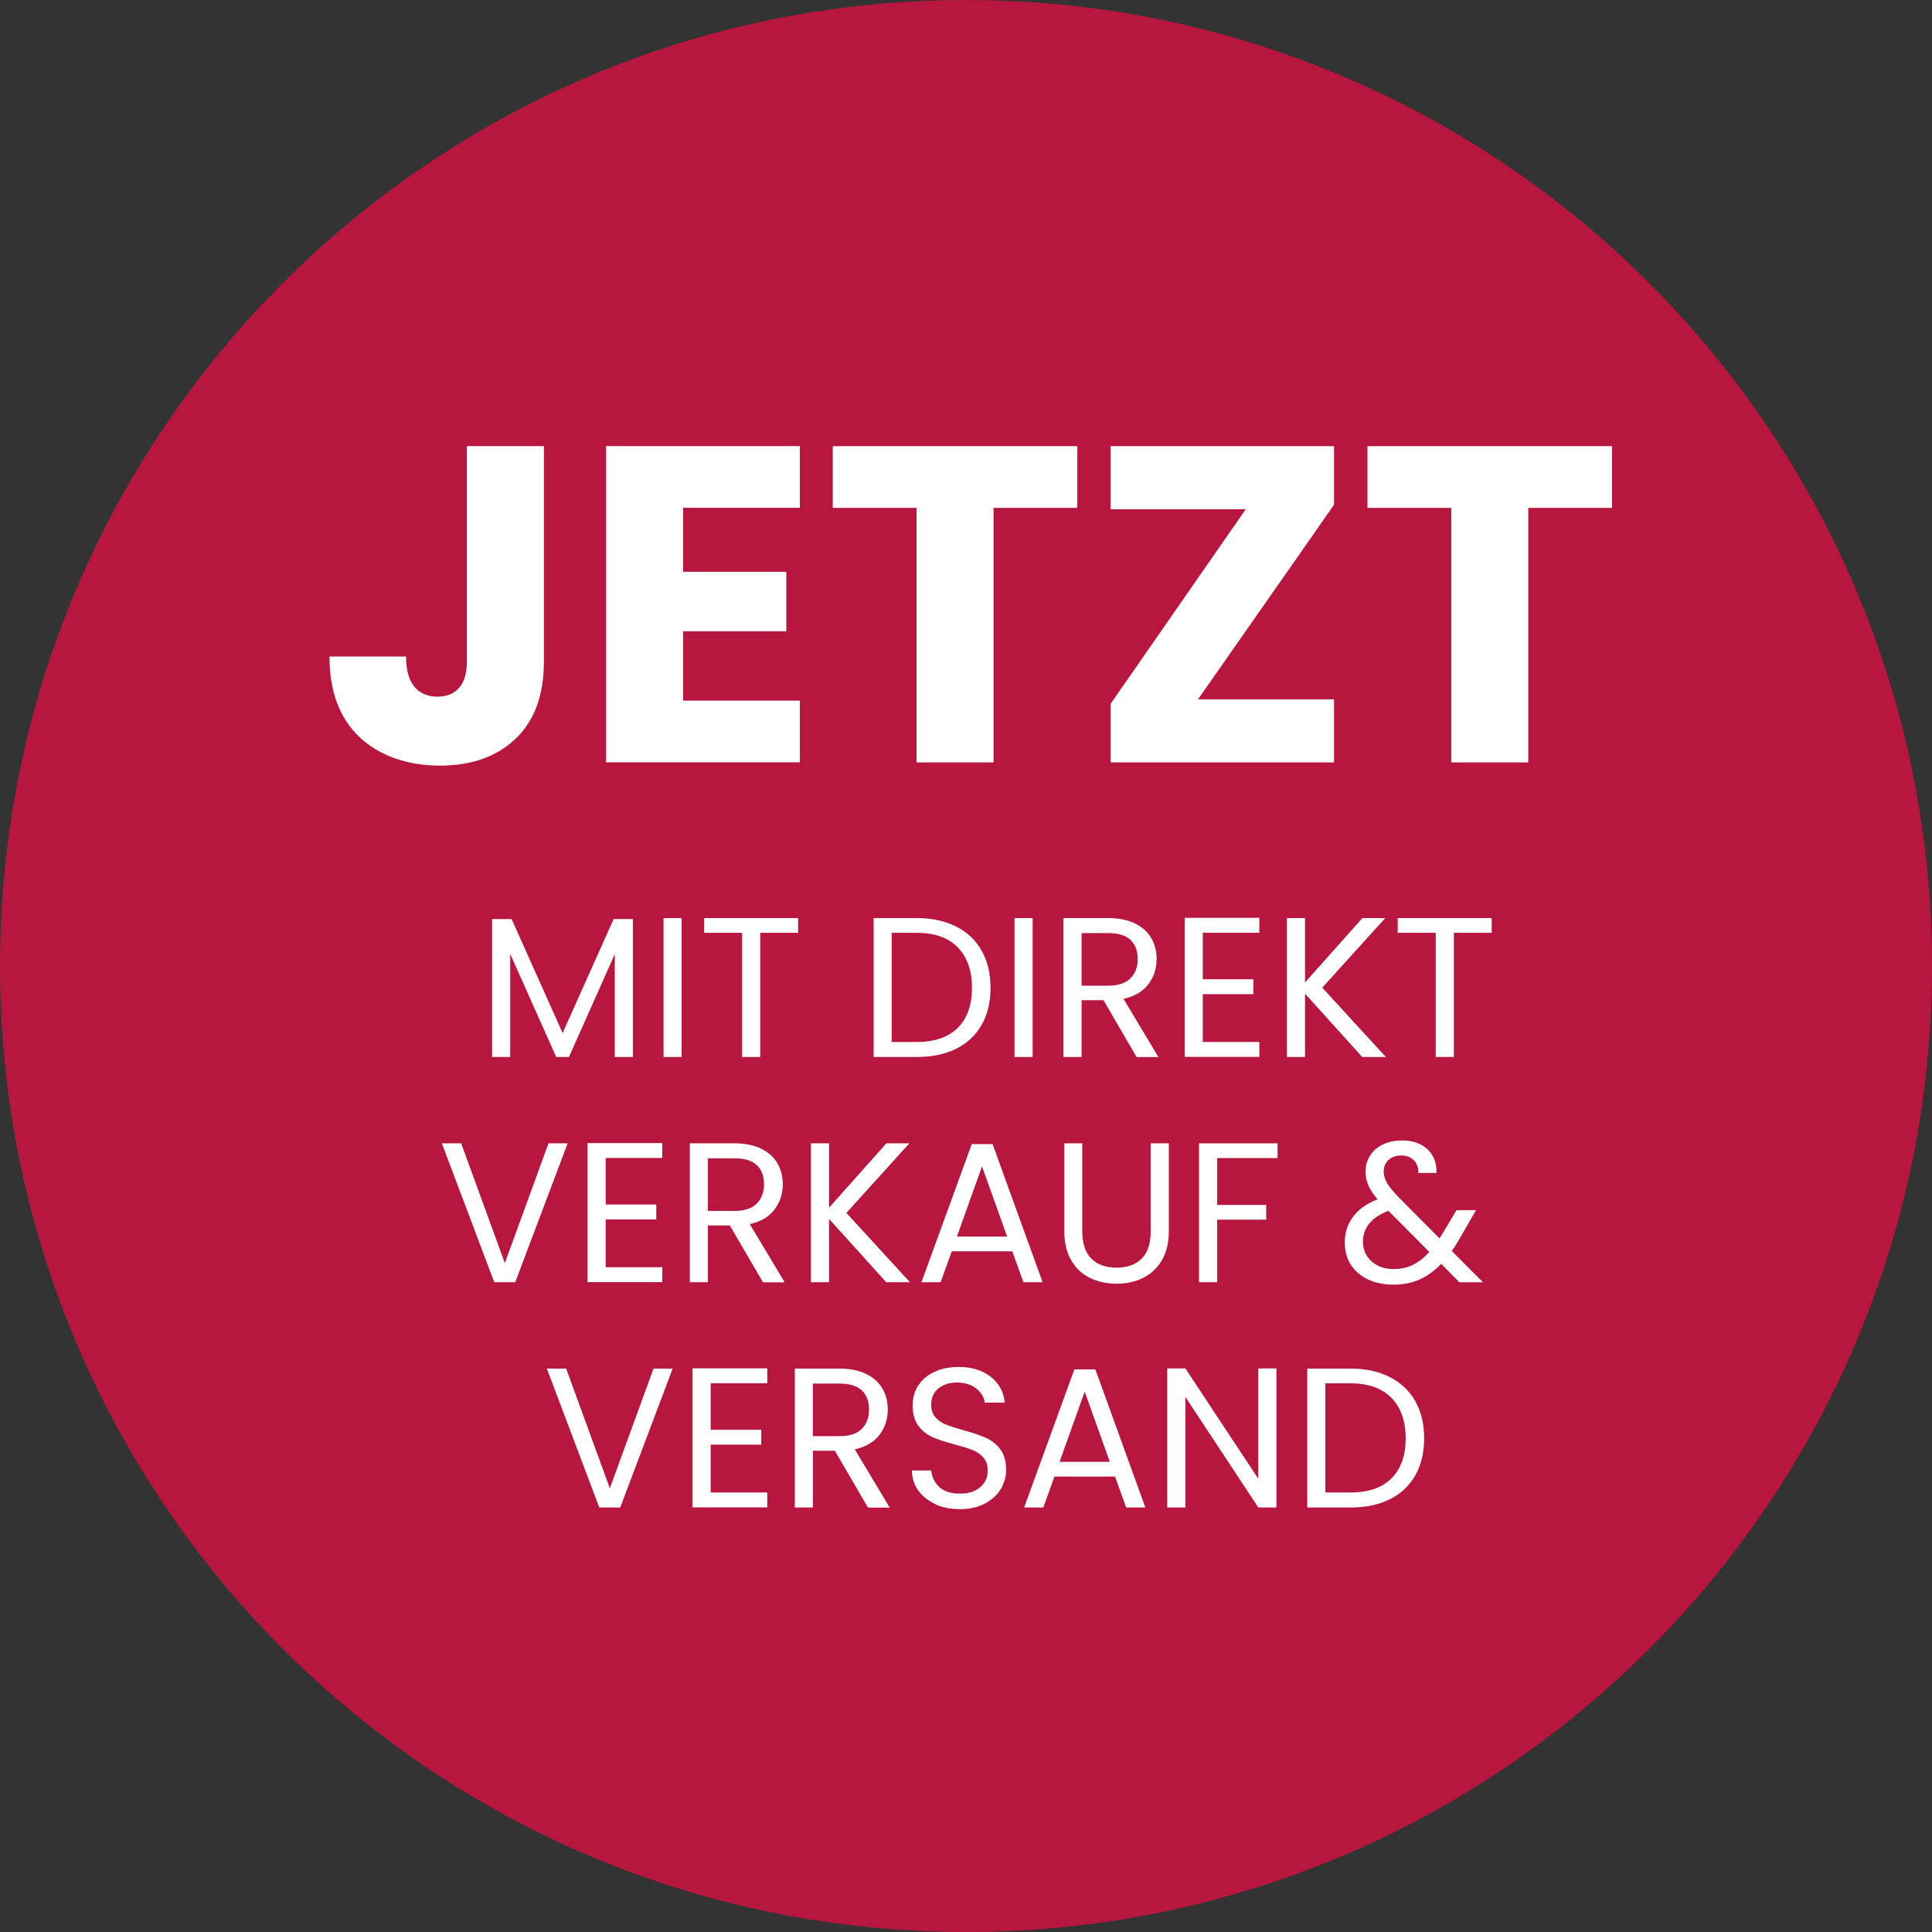 <?xml version="1.0" encoding="UTF-8"?>
<svg id="Ebene_1" xmlns="http://www.w3.org/2000/svg" width="223" height="223" version="1.1" viewBox="0 0 223 223">
  <rect x="0" y="0" width="223" height="223" fill="#333333" stroke="none"/>
  <!-- Generator: Adobe Illustrator 29.8.2, SVG Export Plug-In . SVG Version: 2.1.1 Build 3)  -->
  <path id="Pfad_183" d="M223,111.5c0,61.58-49.92,111.5-111.5,111.5S0,173.08,0,111.5,49.92,0,111.5,0s111.5,49.92,111.5,111.5" fill="#b7163e"/>
  <g isolation="isolate">
    <path d="M73.05,106.08v15.92h-2.09v-11.87l-5.29,11.87h-1.47l-5.31-11.89v11.89h-2.09v-15.92h2.25l5.89,13.16,5.89-13.16h2.23Z" fill="#fff"/>
    <path d="M78.68,105.97v16.03h-2.09v-16.03h2.09Z" fill="#fff"/>
    <path d="M92.12,105.97v1.7h-4.37v14.33h-2.09v-14.33h-4.39v-1.7h10.86Z" fill="#fff"/>
    <path d="M110.37,106.95c1.28.65,2.26,1.58,2.94,2.79s1.02,2.64,1.02,4.28-.34,3.06-1.02,4.27c-.68,1.2-1.66,2.12-2.94,2.76-1.28.64-2.79.95-4.54.95h-4.99v-16.03h4.99c1.75,0,3.26.33,4.54.98ZM110.56,118.63c1.09-1.1,1.63-2.63,1.63-4.61s-.55-3.55-1.64-4.67c-1.1-1.12-2.67-1.68-4.73-1.68h-2.9v12.6h2.9c2.07,0,3.65-.55,4.74-1.64Z" fill="#fff"/>
    <path d="M119.19,105.97v16.03h-2.09v-16.03h2.09Z" fill="#fff"/>
    <path d="M131.19,122l-3.82-6.55h-2.53v6.55h-2.09v-16.03h5.18c1.21,0,2.23.21,3.07.62s1.46.97,1.88,1.68c.41.71.62,1.51.62,2.42,0,1.1-.32,2.08-.96,2.92-.64.84-1.59,1.4-2.86,1.68l4.03,6.72h-2.51ZM124.84,113.77h3.08c1.13,0,1.99-.28,2.55-.84.57-.56.85-1.31.85-2.24s-.28-1.69-.84-2.21c-.56-.52-1.41-.78-2.56-.78h-3.08v6.07Z" fill="#fff"/>
    <path d="M138.83,107.67v5.36h5.84v1.72h-5.84v5.52h6.53v1.72h-8.62v-16.05h8.62v1.72h-6.53Z" fill="#fff"/>
    <path d="M157.23,122l-6.6-7.31v7.31h-2.09v-16.03h2.09v7.43l6.62-7.43h2.64l-7.27,8.03,7.34,8h-2.74Z" fill="#fff"/>
    <path d="M172.18,105.97v1.7h-4.37v14.33h-2.09v-14.33h-4.39v-1.7h10.86Z" fill="#fff"/>
  </g>
  <g isolation="isolate">
    <path d="M65.52,131.97l-6.05,16.03h-2.42l-6.05-16.03h2.23l5.04,13.82,5.04-13.82h2.21Z" fill="#fff"/>
    <path d="M69.91,133.67v5.36h5.84v1.72h-5.84v5.52h6.53v1.72h-8.62v-16.05h8.62v1.72h-6.53Z" fill="#fff"/>
    <path d="M88.06,148l-3.82-6.55h-2.53v6.55h-2.09v-16.03h5.17c1.21,0,2.23.21,3.07.62.84.41,1.46.97,1.87,1.68.41.71.62,1.51.62,2.42,0,1.1-.32,2.08-.95,2.92-.64.84-1.59,1.4-2.86,1.68l4.03,6.72h-2.51ZM81.71,139.77h3.08c1.13,0,1.99-.28,2.55-.84.57-.56.85-1.31.85-2.24s-.28-1.69-.84-2.21c-.56-.52-1.41-.78-2.56-.78h-3.08v6.07Z" fill="#fff"/>
    <path d="M102.29,148l-6.6-7.31v7.31h-2.09v-16.03h2.09v7.43l6.62-7.43h2.65l-7.27,8.03,7.34,8h-2.74Z" fill="#fff"/>
    <path d="M116.85,144.43h-6.99l-1.29,3.57h-2.21l5.8-15.94h2.41l5.77,15.94h-2.21l-1.29-3.57ZM116.25,142.73l-2.9-8.1-2.9,8.1h5.8Z" fill="#fff"/>
    <path d="M124.92,131.97v10.14c0,1.43.35,2.48,1.05,3.17.7.69,1.67,1.04,2.91,1.04s2.19-.35,2.89-1.04c.7-.69,1.05-1.75,1.05-3.17v-10.14h2.09v10.12c0,1.33-.27,2.46-.8,3.37-.54.91-1.26,1.59-2.17,2.04s-1.94.67-3.07.67-2.16-.22-3.07-.67c-.91-.44-1.63-1.12-2.16-2.04-.53-.91-.79-2.04-.79-3.37v-10.12h2.09Z" fill="#fff"/>
    <path d="M147.46,131.97v1.7h-6.97v5.41h5.66v1.7h-5.66v7.22h-2.09v-16.03h9.06Z" fill="#fff"/>
    <path d="M168.44,148l-2.09-2.12c-.78.81-1.62,1.42-2.51,1.81-.89.39-1.89.59-3.01.59s-2.08-.2-2.93-.6c-.85-.4-1.51-.97-1.98-1.7-.47-.74-.7-1.59-.7-2.58,0-1.12.32-2.1.96-2.96.63-.85,1.57-1.52,2.82-2.01-.49-.58-.84-1.12-1.06-1.61-.21-.49-.32-1.03-.32-1.61,0-.67.17-1.28.52-1.83.34-.54.84-.97,1.48-1.28.64-.31,1.39-.46,2.23-.46s1.55.16,2.16.48c.61.32,1.07.77,1.38,1.35s.44,1.21.41,1.92h-2.09c.02-.63-.16-1.12-.53-1.48-.37-.36-.84-.54-1.43-.54-.61,0-1.11.17-1.48.52-.38.34-.56.79-.56,1.32,0,.46.13.91.38,1.33.25.43.68.96,1.28,1.59l4.78,4.81.41-.64,1.56-2.62h2.25l-1.88,3.27c-.26.46-.57.94-.92,1.45l3.61,3.61h-2.74ZM163.07,146c.67-.32,1.3-.82,1.9-1.5l-4.71-4.74c-1.96.75-2.94,1.94-2.94,3.57,0,.91.33,1.66.98,2.25s1.5.9,2.54.9c.83,0,1.58-.16,2.24-.48Z" fill="#fff"/>
  </g>
  <g isolation="isolate">
    <path d="M77.64,157.97l-6.05,16.03h-2.42l-6.05-16.03h2.23l5.04,13.82,5.04-13.82h2.21Z" fill="#fff"/>
    <path d="M82.03,159.67v5.36h5.84v1.72h-5.84v5.52h6.53v1.72h-8.62v-16.05h8.62v1.72h-6.53Z" fill="#fff"/>
    <path d="M100.18,174l-3.82-6.55h-2.53v6.55h-2.09v-16.03h5.17c1.21,0,2.24.21,3.07.62.83.41,1.46.97,1.87,1.68.41.71.62,1.51.62,2.42,0,1.1-.32,2.08-.95,2.92-.64.84-1.59,1.4-2.86,1.68l4.03,6.72h-2.51ZM93.83,165.77h3.08c1.13,0,1.99-.28,2.55-.84.57-.56.85-1.31.85-2.24s-.28-1.69-.84-2.21c-.56-.52-1.42-.78-2.57-.78h-3.08v6.07Z" fill="#fff"/>
    <path d="M107.96,173.6c-.84-.38-1.49-.9-1.97-1.56-.48-.67-.72-1.44-.74-2.31h2.23c.08.75.39,1.38.93,1.9.54.51,1.34.77,2.38.77s1.78-.25,2.36-.75c.58-.5.86-1.14.86-1.92,0-.61-.17-1.11-.51-1.5-.34-.38-.76-.67-1.26-.87-.51-.2-1.19-.41-2.05-.64-1.06-.28-1.91-.55-2.54-.83-.64-.28-1.18-.71-1.63-1.3-.45-.59-.68-1.38-.68-2.38,0-.87.22-1.65.67-2.32.45-.67,1.07-1.2,1.88-1.56.8-.37,1.73-.55,2.77-.55,1.5,0,2.73.38,3.69,1.13.96.75,1.5,1.75,1.62,2.99h-2.3c-.08-.61-.4-1.15-.97-1.62s-1.32-.7-2.25-.7c-.87,0-1.59.23-2.14.68-.55.45-.83,1.08-.83,1.9,0,.58.16,1.06.49,1.43.33.37.74.65,1.22.84.48.19,1.16.41,2.04.66,1.06.29,1.91.58,2.55.86.64.28,1.2.72,1.66,1.31.46.59.69,1.39.69,2.4,0,.78-.21,1.52-.62,2.21-.41.69-1.03,1.25-1.84,1.68-.81.43-1.77.64-2.88.64s-2-.19-2.84-.56Z" fill="#fff"/>
    <path d="M128.7,170.43h-6.99l-1.29,3.57h-2.21l5.8-15.94h2.42l5.77,15.94h-2.21l-1.29-3.57ZM128.1,168.73l-2.9-8.1-2.9,8.1h5.8Z" fill="#fff"/>
    <path d="M147.33,174h-2.09l-8.42-12.76v12.76h-2.09v-16.05h2.09l8.42,12.74v-12.74h2.09v16.05Z" fill="#fff"/>
    <path d="M160.42,158.95c1.28.65,2.26,1.58,2.94,2.79.68,1.21,1.02,2.64,1.02,4.28s-.34,3.06-1.02,4.27c-.68,1.2-1.66,2.12-2.94,2.76-1.28.64-2.79.95-4.54.95h-4.99v-16.03h4.99c1.75,0,3.26.33,4.54.98ZM160.62,170.63c1.09-1.1,1.63-2.63,1.63-4.61s-.55-3.55-1.64-4.67c-1.1-1.12-2.67-1.68-4.73-1.68h-2.9v12.6h2.9c2.07,0,3.65-.55,4.74-1.64Z" fill="#fff"/>
  </g>
  <g isolation="isolate">
    <path d="M62.78,51.5v24.86c0,3.85-1.08,6.81-3.25,8.89-2.17,2.08-5.09,3.12-8.76,3.12s-6.93-1.09-9.26-3.28c-2.32-2.18-3.48-5.29-3.48-9.31h8.84c0,1.53.31,2.68.94,3.46.62.78,1.53,1.17,2.7,1.17,1.07,0,1.91-.35,2.5-1.04.59-.69.88-1.7.88-3.02v-24.86h8.89Z" fill="#fff"/>
    <path d="M78.85,58.62v7.38h11.91v6.86h-11.91v8.01h13.47v7.12h-22.36v-36.5h22.36v7.12h-13.47Z" fill="#fff"/>
    <path d="M124.35,51.5v7.12h-9.67v29.38h-8.89v-29.38h-9.67v-7.12h28.24Z" fill="#fff"/>
    <path d="M138.28,80.72h15.7v7.28h-25.79v-6.76l15.6-22.46h-15.6v-7.28h25.79v6.76l-15.7,22.46Z" fill="#fff"/>
    <path d="M186.07,51.5v7.12h-9.67v29.38h-8.89v-29.38h-9.67v-7.12h28.24Z" fill="#fff"/>
  </g>
</svg>